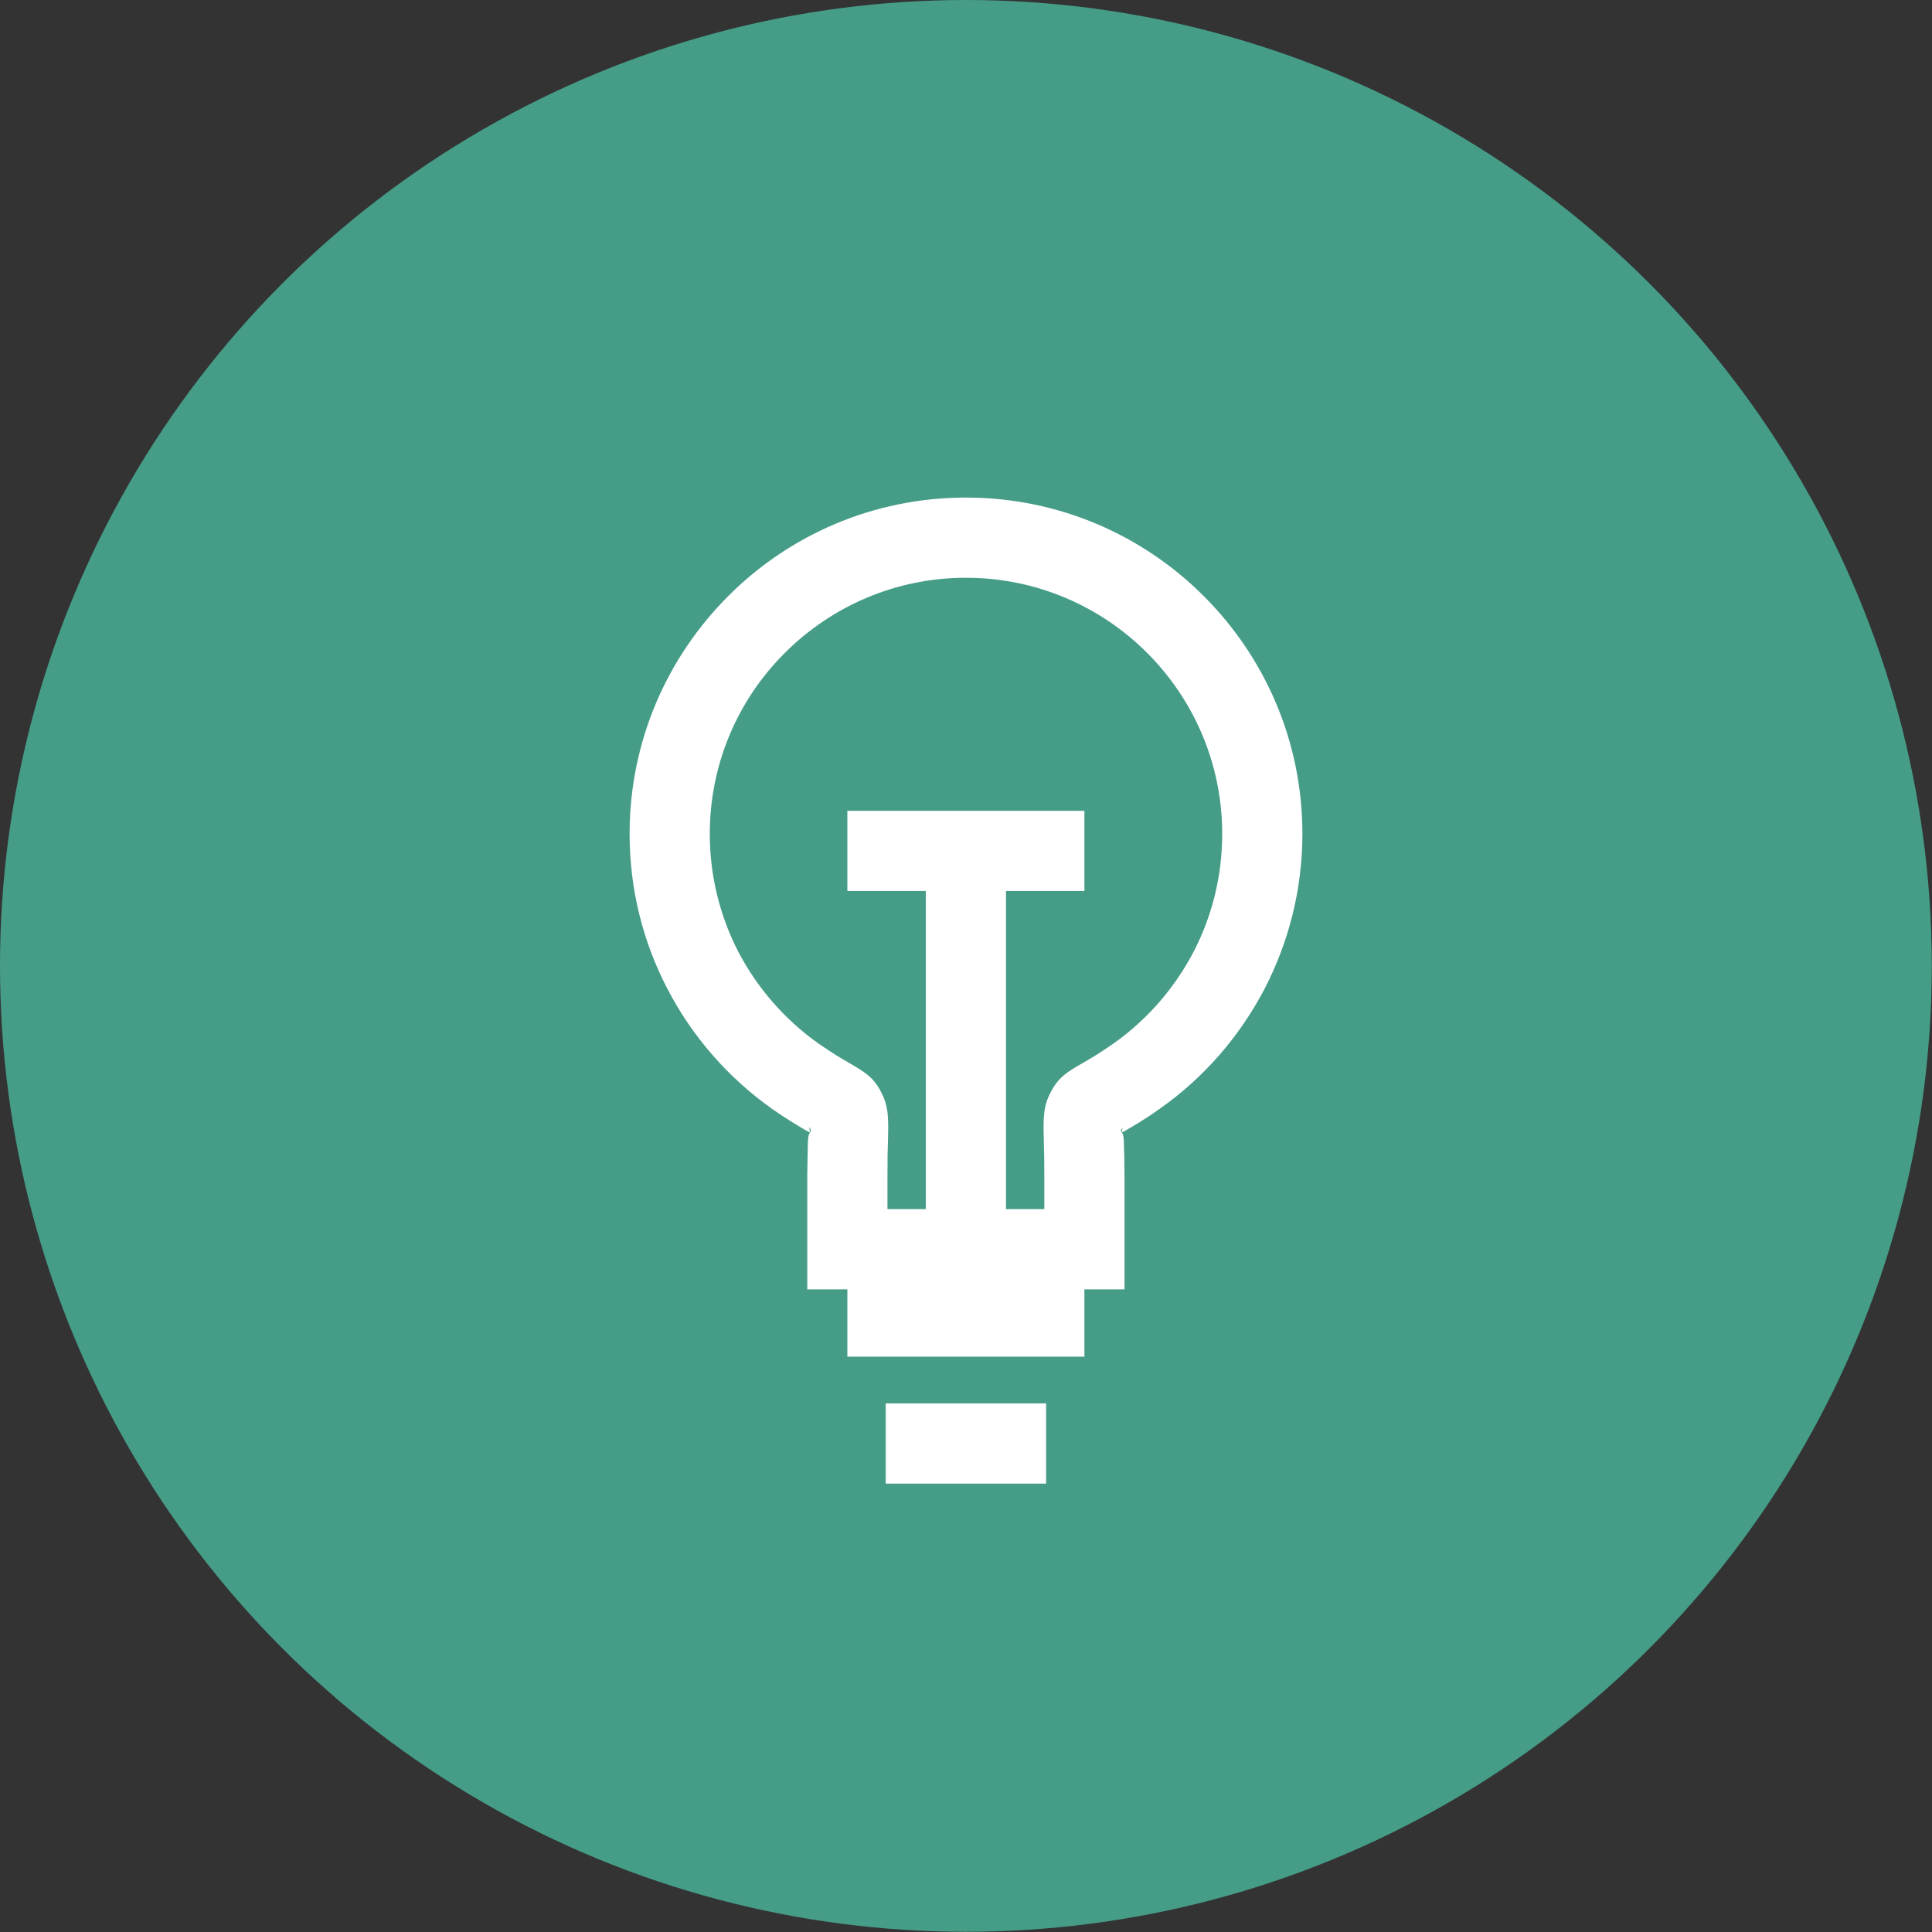 <?xml version="1.0" encoding="UTF-8"?>
<!DOCTYPE svg PUBLIC "-//W3C//DTD SVG 1.1//EN" "http://www.w3.org/Graphics/SVG/1.1/DTD/svg11.dtd">
<!-- Creator: CorelDRAW 2019 (64-Bit) -->
<svg xmlns="http://www.w3.org/2000/svg" xml:space="preserve" width="1117px" height="1117px" version="1.1" style="shape-rendering:geometricPrecision; text-rendering:geometricPrecision; image-rendering:optimizeQuality; fill-rule:evenodd; clip-rule:evenodd"
viewBox="0 0 87.21 87.21"
 xmlns:xlink="http://www.w3.org/1999/xlink"
 xmlns:xodm="http://www.corel.com/coreldraw/odm/2003">
 <rect x="0" y="0" width="87.21" height="87.21" fill="#333333" stroke="none"/>
 <defs>
  <style type="text/css">
   <![CDATA[
    .fil0 {fill:#459D88}
    .fil1 {fill:white;fill-rule:nonzero}
   ]]>
  </style>
 </defs>
 <g id="Layer_x0020_1">
  <circle class="fil0" cx="43.6" cy="43.6" r="43.6"/>
  <g id="_1387709338512">
   <path class="fil1" d="M43.6 22.46c4.2,0 7.99,1.7 10.74,4.45 2.75,2.75 4.45,6.54 4.45,10.73 0,2.51 -0.62,4.89 -1.7,6.98 -1.13,2.17 -2.76,4.04 -4.74,5.43 -0.7,0.5 -1.26,0.82 -1.66,1.05 -0.04,0.02 -0.05,-0.02 -0.04,-0.08l-0.03 -0.05c-0.07,0.16 0.1,0.06 0.11,0.54 0.02,0.51 0.03,1.15 0.03,1.57l0 5.12 -1.81 0 0 3.04 -10.7 0 0 -3.04 -1.81 0 0 -5.13c0,-0.41 0.02,-1.06 0.03,-1.57 0.02,-0.47 0.19,-0.38 0.11,-0.53l-0.03 0.05c0.01,0.06 0.01,0.1 -0.04,0.08 -0.4,-0.23 -0.95,-0.55 -1.65,-1.04 -1.98,-1.4 -3.62,-3.27 -4.74,-5.44 -1.09,-2.09 -1.7,-4.47 -1.7,-6.98 0,-4.19 1.7,-7.98 4.45,-10.73 2.74,-2.75 6.54,-4.45 10.73,-4.45zm1.81 17.76l0 14.36 1.73 0 0 -1.5c0,-0.86 -0.01,-1.21 -0.02,-1.49 -0.03,-1.11 -0.04,-1.63 0.31,-2.29 0.36,-0.69 0.74,-0.91 1.47,-1.33 0.3,-0.17 0.72,-0.42 1.37,-0.87 1.51,-1.07 2.75,-2.49 3.61,-4.14 0.82,-1.58 1.29,-3.39 1.29,-5.32 0,-3.19 -1.3,-6.08 -3.39,-8.17 -2.09,-2.09 -4.98,-3.39 -8.18,-3.39 -3.19,0 -6.08,1.3 -8.17,3.39 -2.1,2.09 -3.39,4.98 -3.39,8.17 0,1.93 0.47,3.74 1.29,5.33 0.86,1.64 2.1,3.06 3.61,4.13 0.65,0.45 1.07,0.7 1.37,0.87 0.72,0.42 1.11,0.64 1.46,1.32 0.35,0.67 0.34,1.19 0.31,2.3 -0.01,0.27 -0.02,0.62 -0.02,1.48l0 1.51 1.73 0 0 -14.36 -3.54 0 0 -3.62 10.7 0 0 3.62 -3.54 0zm-5.43 23.13l7.24 0 0 3.62 -7.24 0 0 -3.62zm10.67 -12.33c0.01,-0.09 0.06,-0.21 -0.02,-0.05l-0.01 0 0.03 0.05zm-14.07 -0.05l0 -0.01c-0.08,-0.15 -0.04,-0.03 -0.03,0.06l0.03 -0.05z"/>
  </g>
 </g>
</svg>
